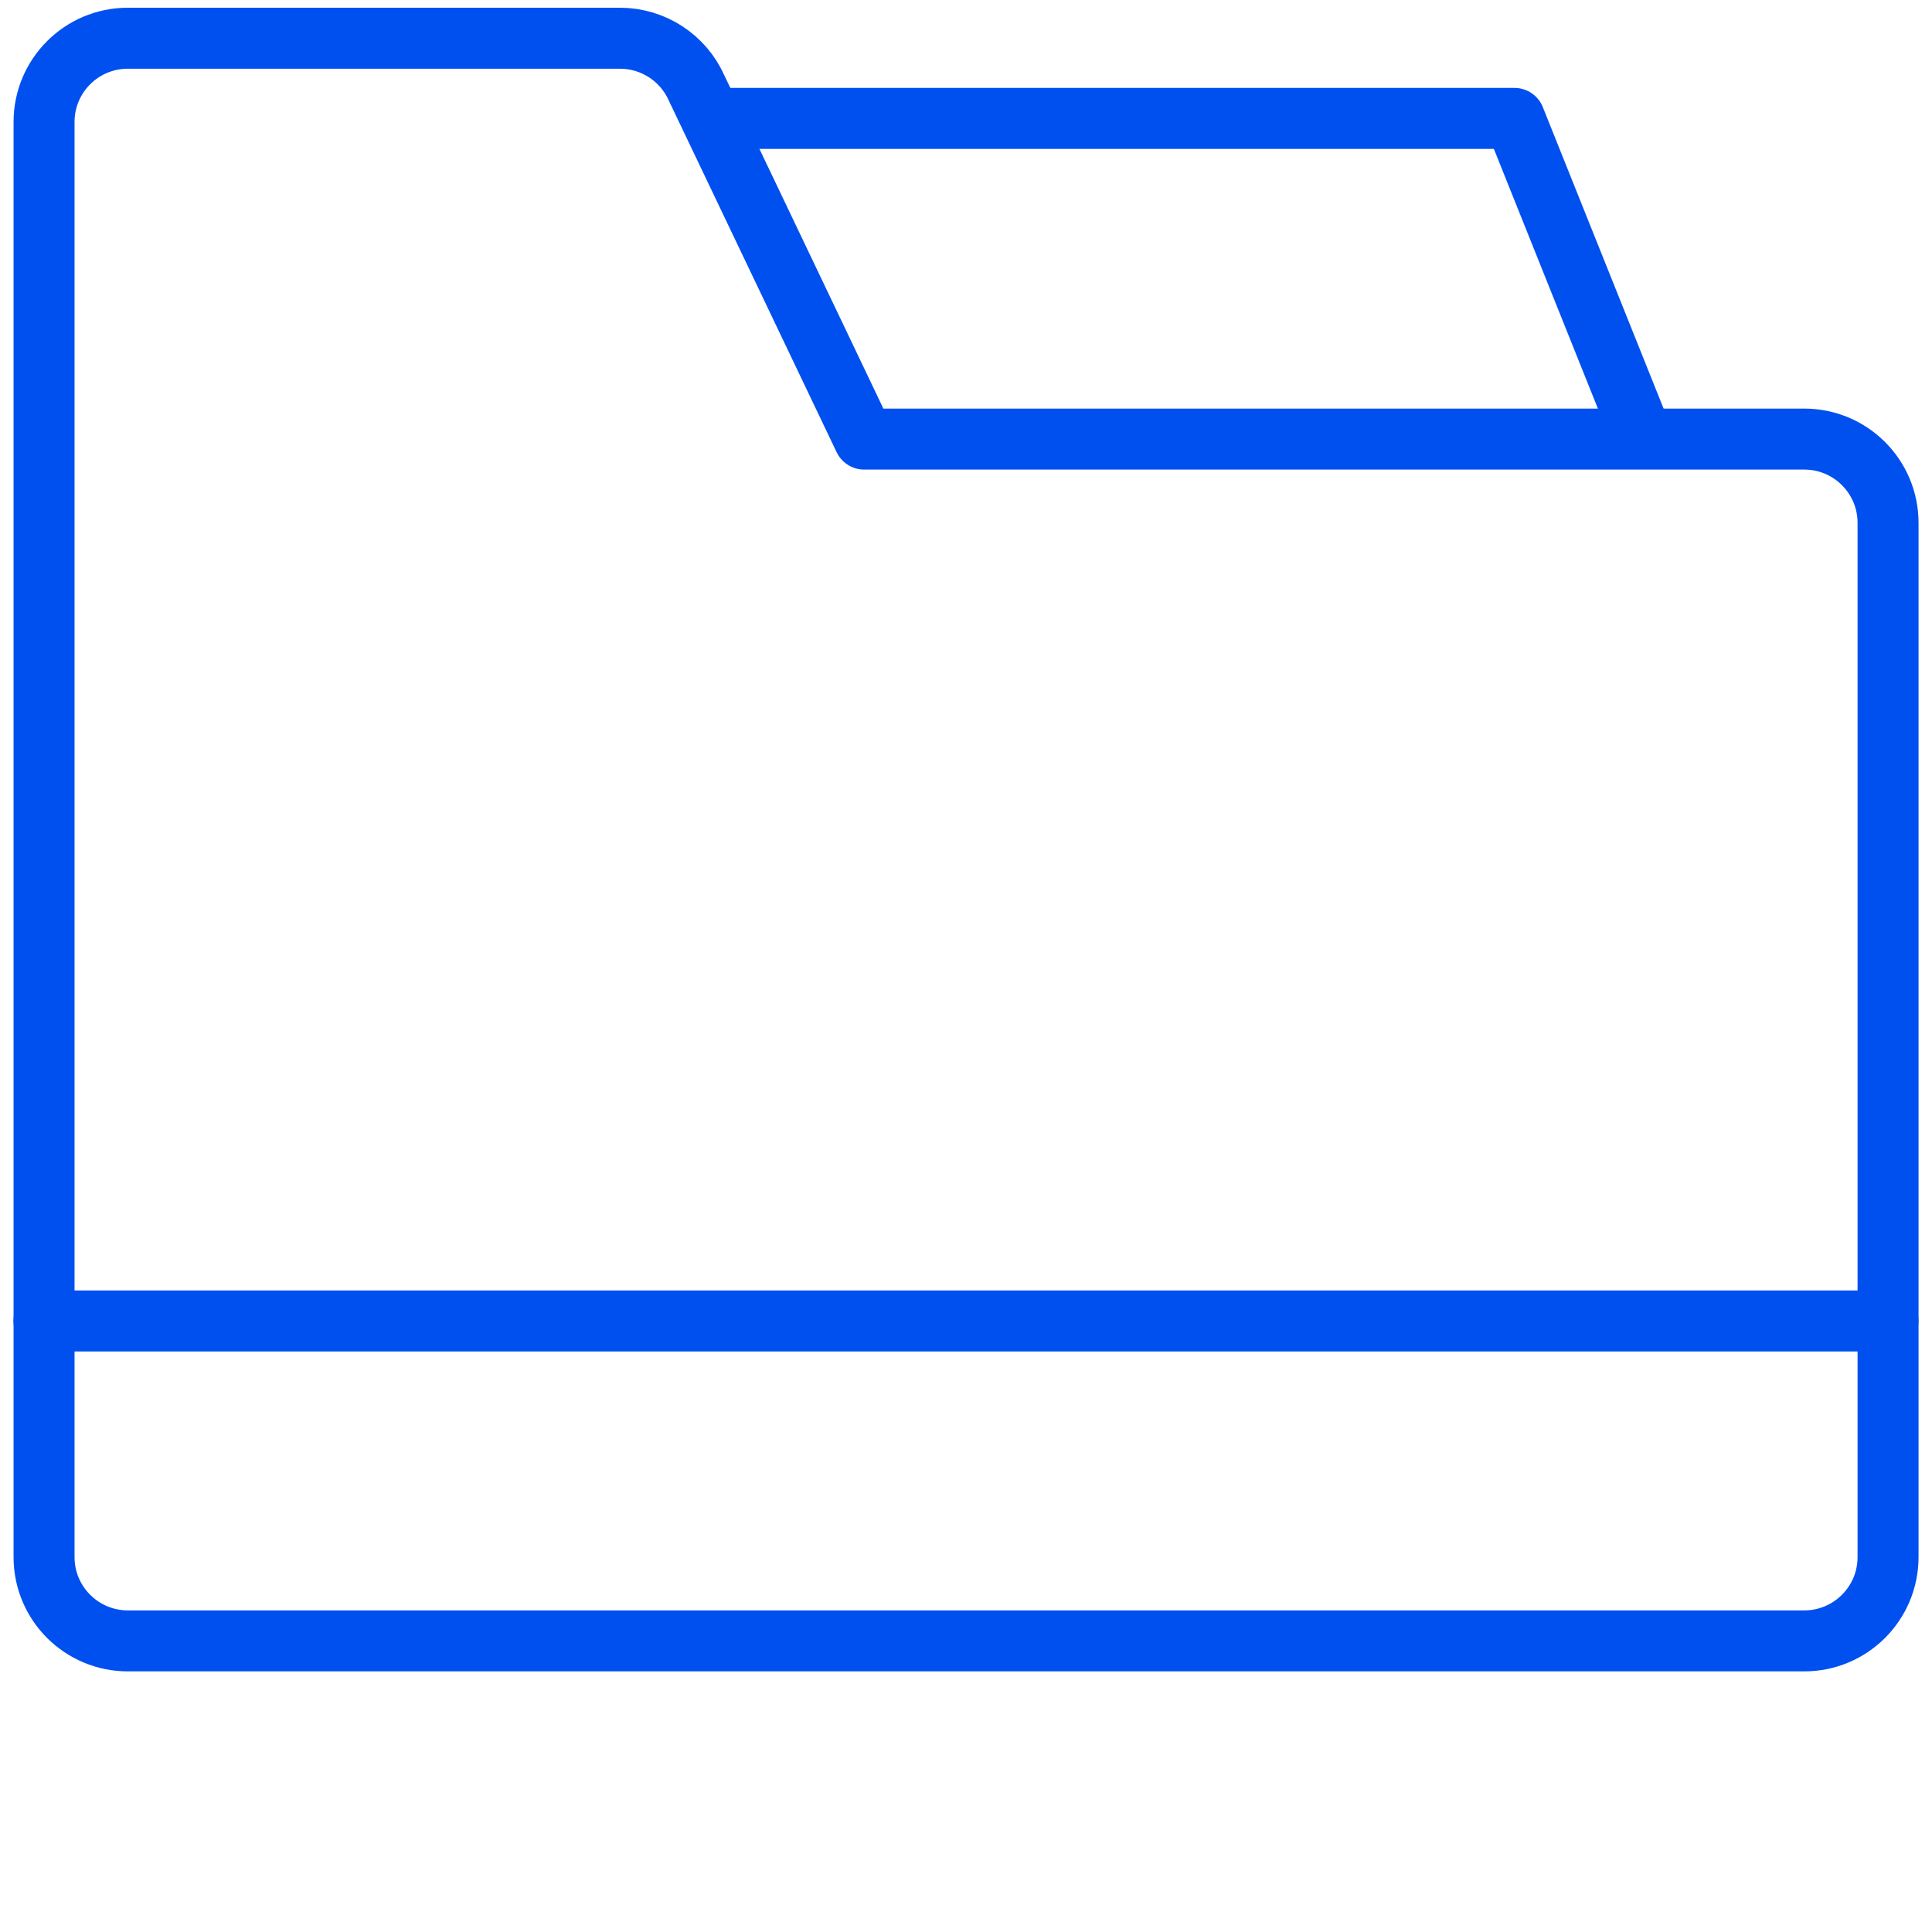 <?xml version="1.0" encoding="UTF-8"?> <svg xmlns="http://www.w3.org/2000/svg" id="Layer_1" viewBox="0 0 600 600"><defs><style>.cls-1{fill:none;stroke:#0050f0;stroke-linecap:round;stroke-linejoin:round;stroke-width:18.94px;}</style></defs><polyline class="cls-1" points="508.51 132.05 470.34 36.77 221.13 36.77"></polyline><path class="cls-1" d="M268.37,136.36l-52.04-109.03c-4.18-9.4-13.51-15.46-23.8-15.46H39.67c-14.36.01-25.99,11.66-25.99,26.02v445.68c0,14.37,11.65,26.02,26.02,26.02h520.58c14.37.03,26.04-11.6,26.07-25.97,0-.05,0-.1,0-.15V162.38c0-14.37-11.65-26.02-26.02-26.02,0,0-.02,0-.02,0h-291.93Z"></path><line class="cls-1" x1="13.66" y1="410.24" x2="586.32" y2="410.24"></line></svg> 
